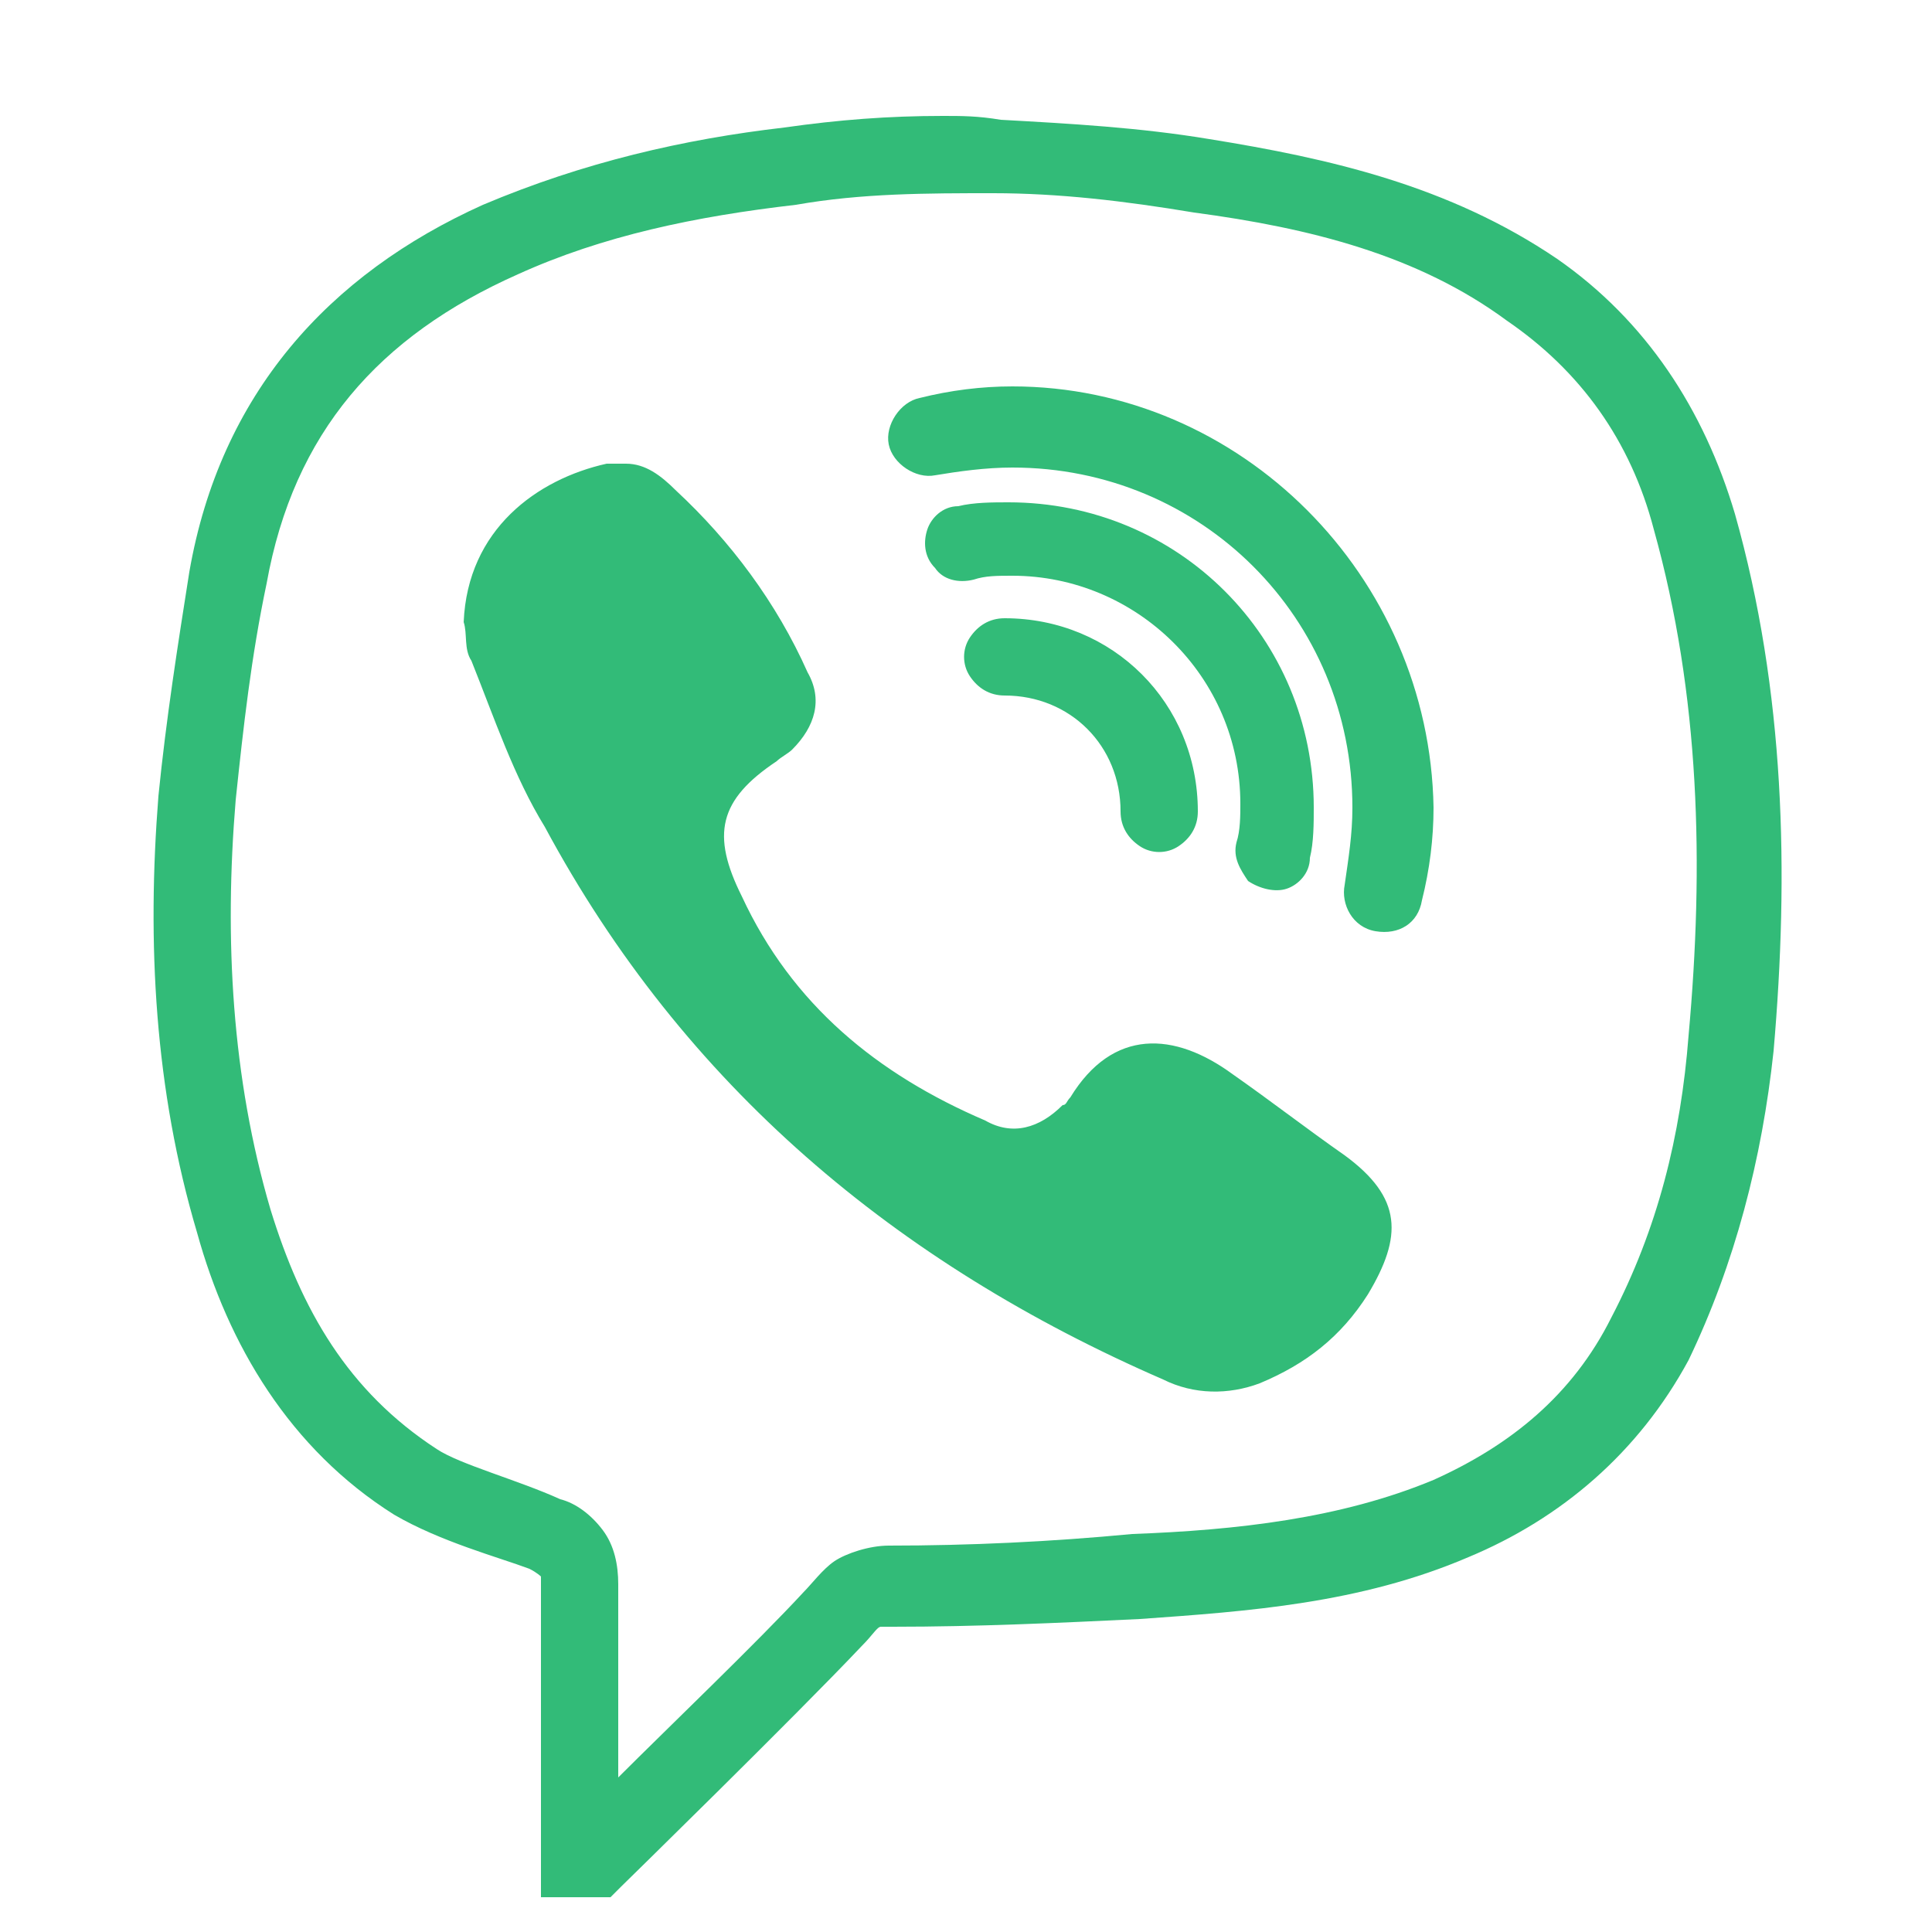 <?xml version="1.0" encoding="UTF-8"?> <!-- Generator: Adobe Illustrator 27.6.1, SVG Export Plug-In . SVG Version: 6.00 Build 0) --> <svg xmlns="http://www.w3.org/2000/svg" xmlns:xlink="http://www.w3.org/1999/xlink" id="Слой_1" x="0px" y="0px" viewBox="0 0 50 50" style="enable-background:new 0 0 50 50;" xml:space="preserve"> <style type="text/css"> .st0{fill:#32BB78;} </style> <path class="st0" d="M24.4,3c-1.4,0-2.7,0.1-4.1,0.3c-2.6,0.3-5.2,0.9-7.8,2c-4,1.8-6.8,4.9-7.6,9.5c-0.3,1.9-0.6,3.8-0.8,5.8 c-0.3,3.8-0.1,7.6,1,11.3c0.8,2.9,2.4,5.6,5.1,7.3c1.2,0.7,2.7,1.1,3.5,1.4c0.2,0.1,0.3,0.2,0.3,0.2c0,0,0,0,0,0.3c0,2.4,0,7,0,7 l0,1h1.8l0.3-0.3c0,0,4.5-4.4,6.2-6.2c0.3-0.3,0.4-0.5,0.5-0.5c0,0,0,0,0.3,0c2.2,0,4.3-0.1,6.4-0.2c2.8-0.2,5.7-0.4,8.5-1.6 c2.4-1,4.4-2.7,5.7-5.1c1.2-2.5,1.9-5.2,2.2-8c0.4-4.6,0.3-9.3-1-13.9c-0.8-2.7-2.3-5-4.6-6.6c-2.8-1.9-5.9-2.6-9-3.1 c-1.8-0.3-3.6-0.4-5.4-0.5C25.3,3,24.9,3,24.4,3z M25.7,5c1.7,0,3.4,0.2,5.2,0.5c3,0.4,5.8,1.1,8.1,2.8c1.9,1.3,3.2,3.1,3.8,5.4 c1.2,4.3,1.3,8.7,0.9,13.1c-0.2,2.6-0.8,5-2,7.3c-1,2-2.6,3.3-4.6,4.2c-2.4,1-5.1,1.3-7.8,1.4C27.2,39.9,25.1,40,23,40 c-0.5,0-1.1,0.2-1.4,0.4S21,41,20.8,41.2c-1.2,1.3-3.5,3.5-4.8,4.8c0-1.5,0-3.3,0-5c0-0.5-0.1-1-0.4-1.4c-0.3-0.4-0.7-0.7-1.1-0.8 c-1.1-0.5-2.6-0.9-3.2-1.3C9,36,7.8,33.9,7,31.3c-1-3.4-1.2-7-0.9-10.6c0.2-1.9,0.4-3.7,0.8-5.6c0.7-3.9,2.9-6.4,6.5-8 c2.2-1,4.6-1.5,7.2-1.8C22.3,5,24,5,25.7,5z M26.2,10c-0.8,0-1.6,0.1-2.4,0.3c-0.5,0.1-0.9,0.7-0.8,1.2s0.7,0.9,1.2,0.8 c0.6-0.1,1.3-0.2,2-0.2c4.9,0,8.8,3.9,8.8,8.8c0,0.7-0.1,1.3-0.2,2c-0.1,0.5,0.2,1.1,0.8,1.2s1.1-0.2,1.2-0.8 c0.2-0.8,0.3-1.6,0.3-2.4C37,14.9,32.1,10,26.2,10z M16.2,12c-0.2,0-0.3,0-0.5,0c-1.8,0.4-3.6,1.7-3.7,4.1c0.1,0.3,0,0.7,0.2,1 c0.6,1.5,1.1,3,1.9,4.3c3.6,6.7,9.1,11.3,16,14.3c0.8,0.4,1.7,0.4,2.5,0.1c1.2-0.5,2.1-1.2,2.8-2.3c0.9-1.5,0.9-2.5-0.6-3.6 c-1-0.7-1.9-1.4-2.9-2.1c-1.5-1.1-3.1-1.2-4.2,0.6c-0.1,0.1-0.1,0.2-0.2,0.2c-0.6,0.6-1.3,0.8-2,0.4c-2.8-1.2-5-3-6.3-5.8 c-0.8-1.6-0.6-2.5,0.9-3.5c0.1-0.1,0.3-0.2,0.4-0.3c0.6-0.6,0.8-1.3,0.4-2c-0.8-1.8-2-3.4-3.4-4.7C17.1,12.3,16.7,12,16.2,12z M26.1,13c-0.4,0-0.9,0-1.3,0.1c-0.4,0-0.7,0.3-0.8,0.6c-0.1,0.3-0.1,0.7,0.2,1c0.2,0.3,0.6,0.4,1,0.3c0.3-0.1,0.6-0.1,1-0.1 c3.2,0,5.9,2.6,5.9,5.9c0,0.3,0,0.7-0.1,1c-0.1,0.4,0.1,0.7,0.3,1c0.3,0.2,0.7,0.3,1,0.2c0.3-0.1,0.6-0.4,0.6-0.8 c0.1-0.4,0.1-0.9,0.1-1.3C34,16.5,30.5,13,26.1,13z M26,16c-0.4,0-0.7,0.2-0.9,0.5c-0.2,0.3-0.2,0.7,0,1c0.2,0.3,0.5,0.5,0.9,0.5 c1.7,0,3,1.3,3,3c0,0.4,0.2,0.7,0.5,0.9c0.3,0.2,0.7,0.2,1,0c0.3-0.2,0.5-0.5,0.5-0.9C31,18.2,28.8,16,26,16z"></path> </svg> 